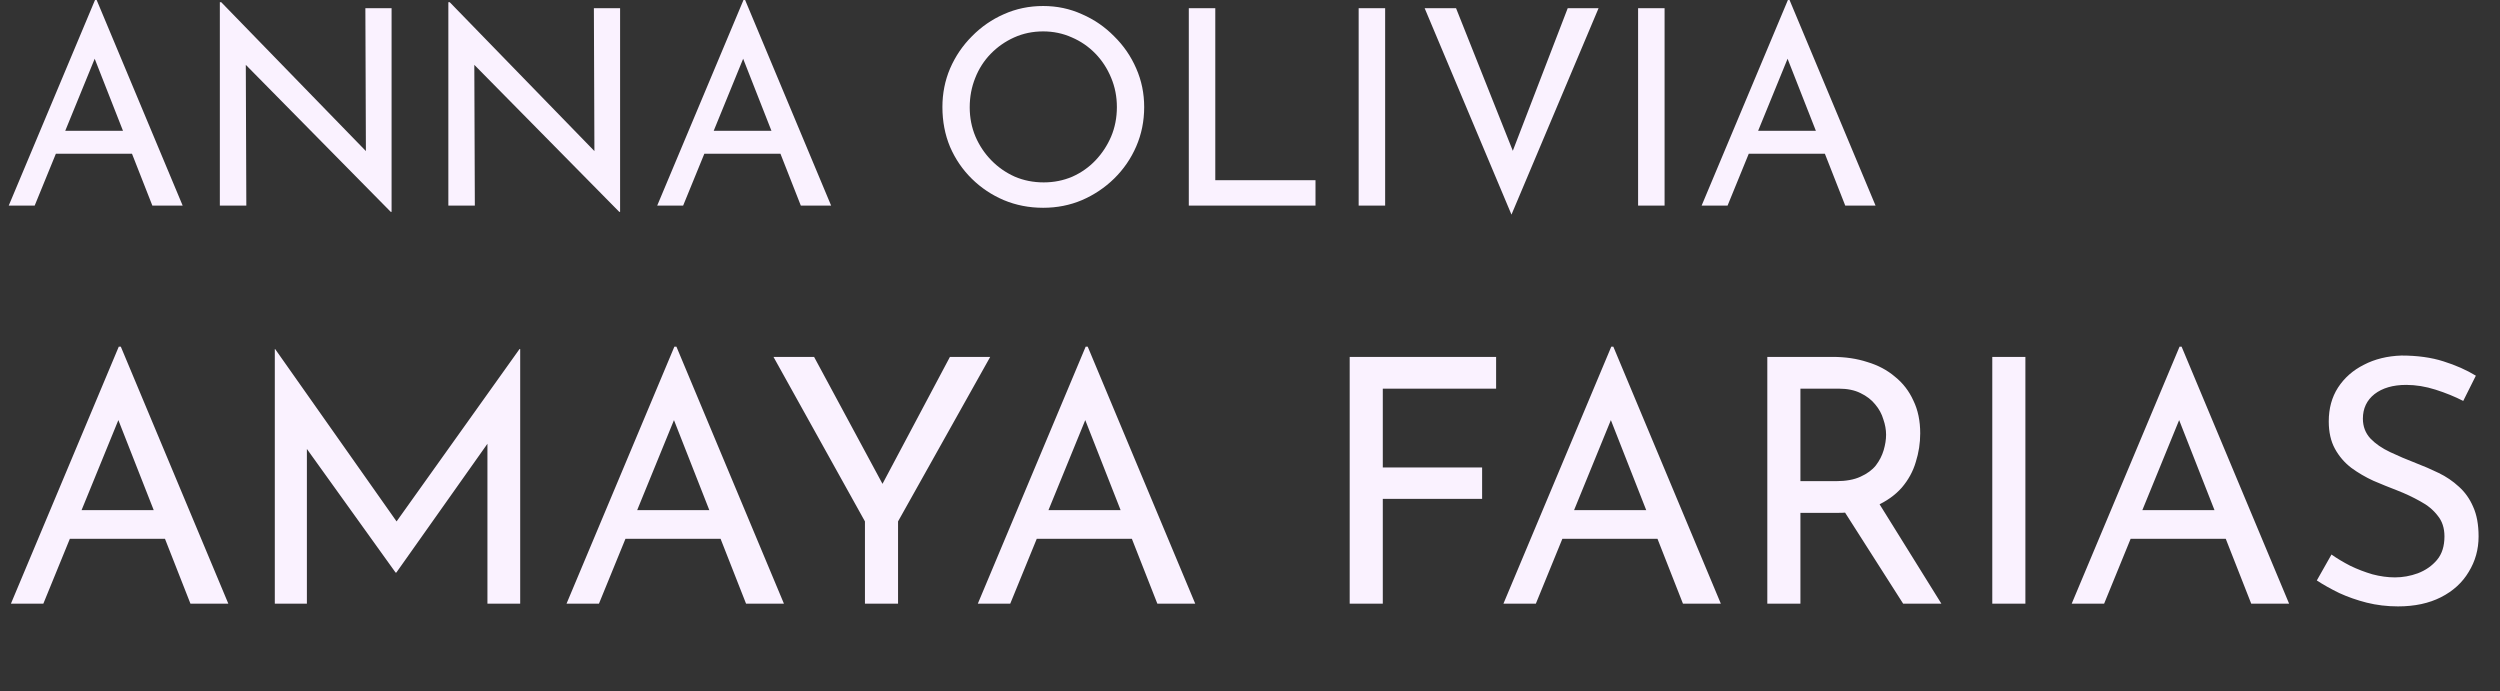<svg width="586" height="162" viewBox="0 0 586 162" fill="none" xmlns="http://www.w3.org/2000/svg">
<rect x="0" y="0" width="586" height="162" fill="#333333" stroke="none"/>
<path d="M2.56 141.499L27.84 81.259H28.32L53.52 141.499H44.64L25.76 93.419L31.28 89.819L10.16 141.499H2.56ZM17.36 119.579H38.88L41.44 126.299H15.12L17.36 119.579ZM64.414 141.499V81.819H64.494L94.814 124.859L91.534 124.219L121.774 81.819H121.934V141.499H114.254V99.419L114.734 103.339L92.894 134.219H92.734L70.574 103.339L71.934 99.739V141.499H64.414ZM132.794 141.499L158.074 81.259H158.554L183.754 141.499H174.874L155.994 93.419L161.514 89.819L140.394 141.499H132.794ZM147.594 119.579H169.114L171.674 126.299H145.354L147.594 119.579ZM202.743 122.219L181.303 83.659H190.822L208.023 115.579L205.623 115.739L222.663 83.659H232.103L210.503 122.219V141.499H202.743V122.219ZM229.201 141.499L254.481 81.259H254.961L280.161 141.499H271.281L252.401 93.419L257.921 89.819L236.801 141.499H229.201ZM244.001 119.579H265.521L268.081 126.299H241.761L244.001 119.579ZM316.367 83.659H350.687V91.099H324.127V109.579H347.407V116.939H324.127V141.499H316.367V83.659ZM352.404 141.499L377.684 81.259H378.164L403.364 141.499H394.484L375.604 93.419L381.124 89.819L360.004 141.499H352.404ZM367.204 119.579H388.724L391.284 126.299H364.964L367.204 119.579ZM429.618 83.659C432.551 83.659 435.244 84.059 437.698 84.859C440.204 85.606 442.364 86.752 444.178 88.299C446.044 89.793 447.484 91.659 448.498 93.899C449.564 96.086 450.098 98.646 450.098 101.579C450.098 103.872 449.751 106.112 449.058 108.299C448.418 110.486 447.324 112.486 445.778 114.299C444.231 116.059 442.204 117.499 439.698 118.619C437.244 119.686 434.204 120.219 430.578 120.219H422.018V141.499H414.258V83.659H429.618ZM430.418 112.779C432.711 112.779 434.604 112.432 436.098 111.739C437.644 111.046 438.844 110.166 439.698 109.099C440.551 107.979 441.164 106.779 441.538 105.499C441.911 104.219 442.098 103.019 442.098 101.899C442.098 100.726 441.884 99.526 441.458 98.299C441.084 97.019 440.444 95.846 439.538 94.779C438.684 93.713 437.538 92.832 436.098 92.139C434.711 91.446 433.004 91.099 430.978 91.099H422.018V112.779H430.418ZM439.938 117.179L455.058 141.499H446.098L430.738 117.419L439.938 117.179ZM466.992 83.659H474.752V141.499H466.992V83.659ZM485.607 141.499L510.887 81.259H511.367L536.567 141.499H527.687L508.807 93.419L514.327 89.819L493.207 141.499H485.607ZM500.407 119.579H521.927L524.487 126.299H498.167L500.407 119.579ZM577.381 93.979C575.407 92.966 573.247 92.086 570.901 91.339C568.554 90.593 566.261 90.219 564.021 90.219C560.927 90.219 558.447 90.939 556.581 92.379C554.767 93.819 553.861 95.739 553.861 98.139C553.861 99.953 554.447 101.499 555.621 102.779C556.794 104.006 558.341 105.072 560.261 105.979C562.181 106.886 564.181 107.739 566.261 108.539C568.074 109.232 569.861 110.006 571.621 110.859C573.381 111.712 574.954 112.779 576.341 114.059C577.781 115.339 578.901 116.912 579.701 118.779C580.554 120.646 580.981 122.966 580.981 125.739C580.981 128.779 580.207 131.552 578.661 134.059C577.167 136.566 575.007 138.539 572.181 139.979C569.354 141.419 565.994 142.139 562.101 142.139C559.541 142.139 557.087 141.846 554.741 141.259C552.447 140.672 550.314 139.926 548.341 139.019C546.367 138.059 544.607 137.072 543.061 136.059L546.501 129.979C547.781 130.886 549.247 131.766 550.901 132.619C552.554 133.419 554.287 134.086 556.101 134.619C557.914 135.099 559.674 135.339 561.381 135.339C563.194 135.339 564.981 135.019 566.741 134.379C568.554 133.686 570.047 132.646 571.221 131.259C572.394 129.872 572.981 128.032 572.981 125.739C572.981 123.766 572.447 122.139 571.381 120.859C570.367 119.526 569.007 118.406 567.301 117.499C565.594 116.539 563.781 115.686 561.861 114.939C560.047 114.246 558.207 113.499 556.341 112.699C554.474 111.846 552.741 110.832 551.141 109.659C549.541 108.432 548.261 106.939 547.301 105.179C546.341 103.419 545.861 101.286 545.861 98.779C545.861 95.739 546.581 93.099 548.021 90.859C549.514 88.566 551.541 86.779 554.101 85.499C556.661 84.166 559.594 83.446 562.901 83.339C566.634 83.339 569.914 83.793 572.741 84.699C575.621 85.606 578.154 86.726 580.341 88.059L577.381 93.979Z" fill="#FAF2FF"/>
<path d="M2.048 48.192L22.272 1.52588e-05H22.656L42.816 48.192H35.712L20.608 9.728L25.024 6.848L8.128 48.192H2.048ZM13.888 30.656H31.104L33.152 36.032H12.096L13.888 30.656ZM91.595 49.664L55.819 13.376L57.611 13.824L57.739 48.192H51.531V0.512H51.851L87.243 36.928L85.771 36.608L85.643 1.92H91.787V49.664H91.595ZM145.158 49.664L109.382 13.376L111.174 13.824L111.302 48.192H105.094V0.512H105.414L140.806 36.928L139.334 36.608L139.206 1.92H145.35V49.664H145.158ZM154.048 48.192L174.272 1.52588e-05H174.656L194.816 48.192H187.712L172.608 9.728L177.024 6.848L160.128 48.192H154.048ZM165.888 30.656H183.104L185.152 36.032H164.096L165.888 30.656ZM220.901 25.088C220.901 21.888 221.498 18.88 222.693 16.064C223.93 13.205 225.637 10.688 227.813 8.512C229.989 6.293 232.485 4.565 235.301 3.328C238.16 2.048 241.232 1.408 244.517 1.408C247.76 1.408 250.789 2.048 253.605 3.328C256.464 4.565 258.981 6.293 261.157 8.512C263.376 10.688 265.104 13.205 266.341 16.064C267.578 18.88 268.197 21.888 268.197 25.088C268.197 28.373 267.578 31.445 266.341 34.304C265.104 37.163 263.376 39.68 261.157 41.856C258.981 43.989 256.464 45.675 253.605 46.912C250.789 48.107 247.76 48.704 244.517 48.704C241.232 48.704 238.16 48.107 235.301 46.912C232.485 45.717 229.989 44.053 227.813 41.92C225.637 39.787 223.93 37.291 222.693 34.432C221.498 31.573 220.901 28.459 220.901 25.088ZM227.301 25.152C227.301 27.584 227.749 29.867 228.645 32C229.541 34.091 230.778 35.947 232.357 37.568C233.936 39.189 235.77 40.469 237.861 41.408C239.952 42.304 242.213 42.752 244.645 42.752C247.034 42.752 249.274 42.304 251.365 41.408C253.456 40.469 255.269 39.189 256.805 37.568C258.341 35.947 259.557 34.091 260.453 32C261.349 29.867 261.797 27.563 261.797 25.088C261.797 22.656 261.349 20.373 260.453 18.24C259.557 16.064 258.32 14.165 256.741 12.544C255.162 10.923 253.328 9.664 251.237 8.768C249.146 7.829 246.906 7.36 244.517 7.36C242.085 7.36 239.824 7.829 237.733 8.768C235.642 9.707 233.808 10.987 232.229 12.608C230.65 14.229 229.434 16.128 228.581 18.304C227.728 20.437 227.301 22.72 227.301 25.152ZM278.656 1.92H284.864V42.24H308.352V48.192H278.656V1.92ZM318.469 1.92H324.677V48.192H318.469V1.92ZM341.297 1.92L356.529 40.192L353.009 39.488L367.472 1.92H374.705L354.289 50.304L333.937 1.92H341.297ZM383.969 1.92H390.177V48.192H383.969V1.92ZM398.861 48.192L419.085 1.52588e-05H419.469L439.629 48.192H432.525L417.421 9.728L421.837 6.848L404.941 48.192H398.861ZM410.701 30.656H427.917L429.965 36.032H408.909L410.701 30.656Z" fill="#FAF2FF"/>
</svg>

